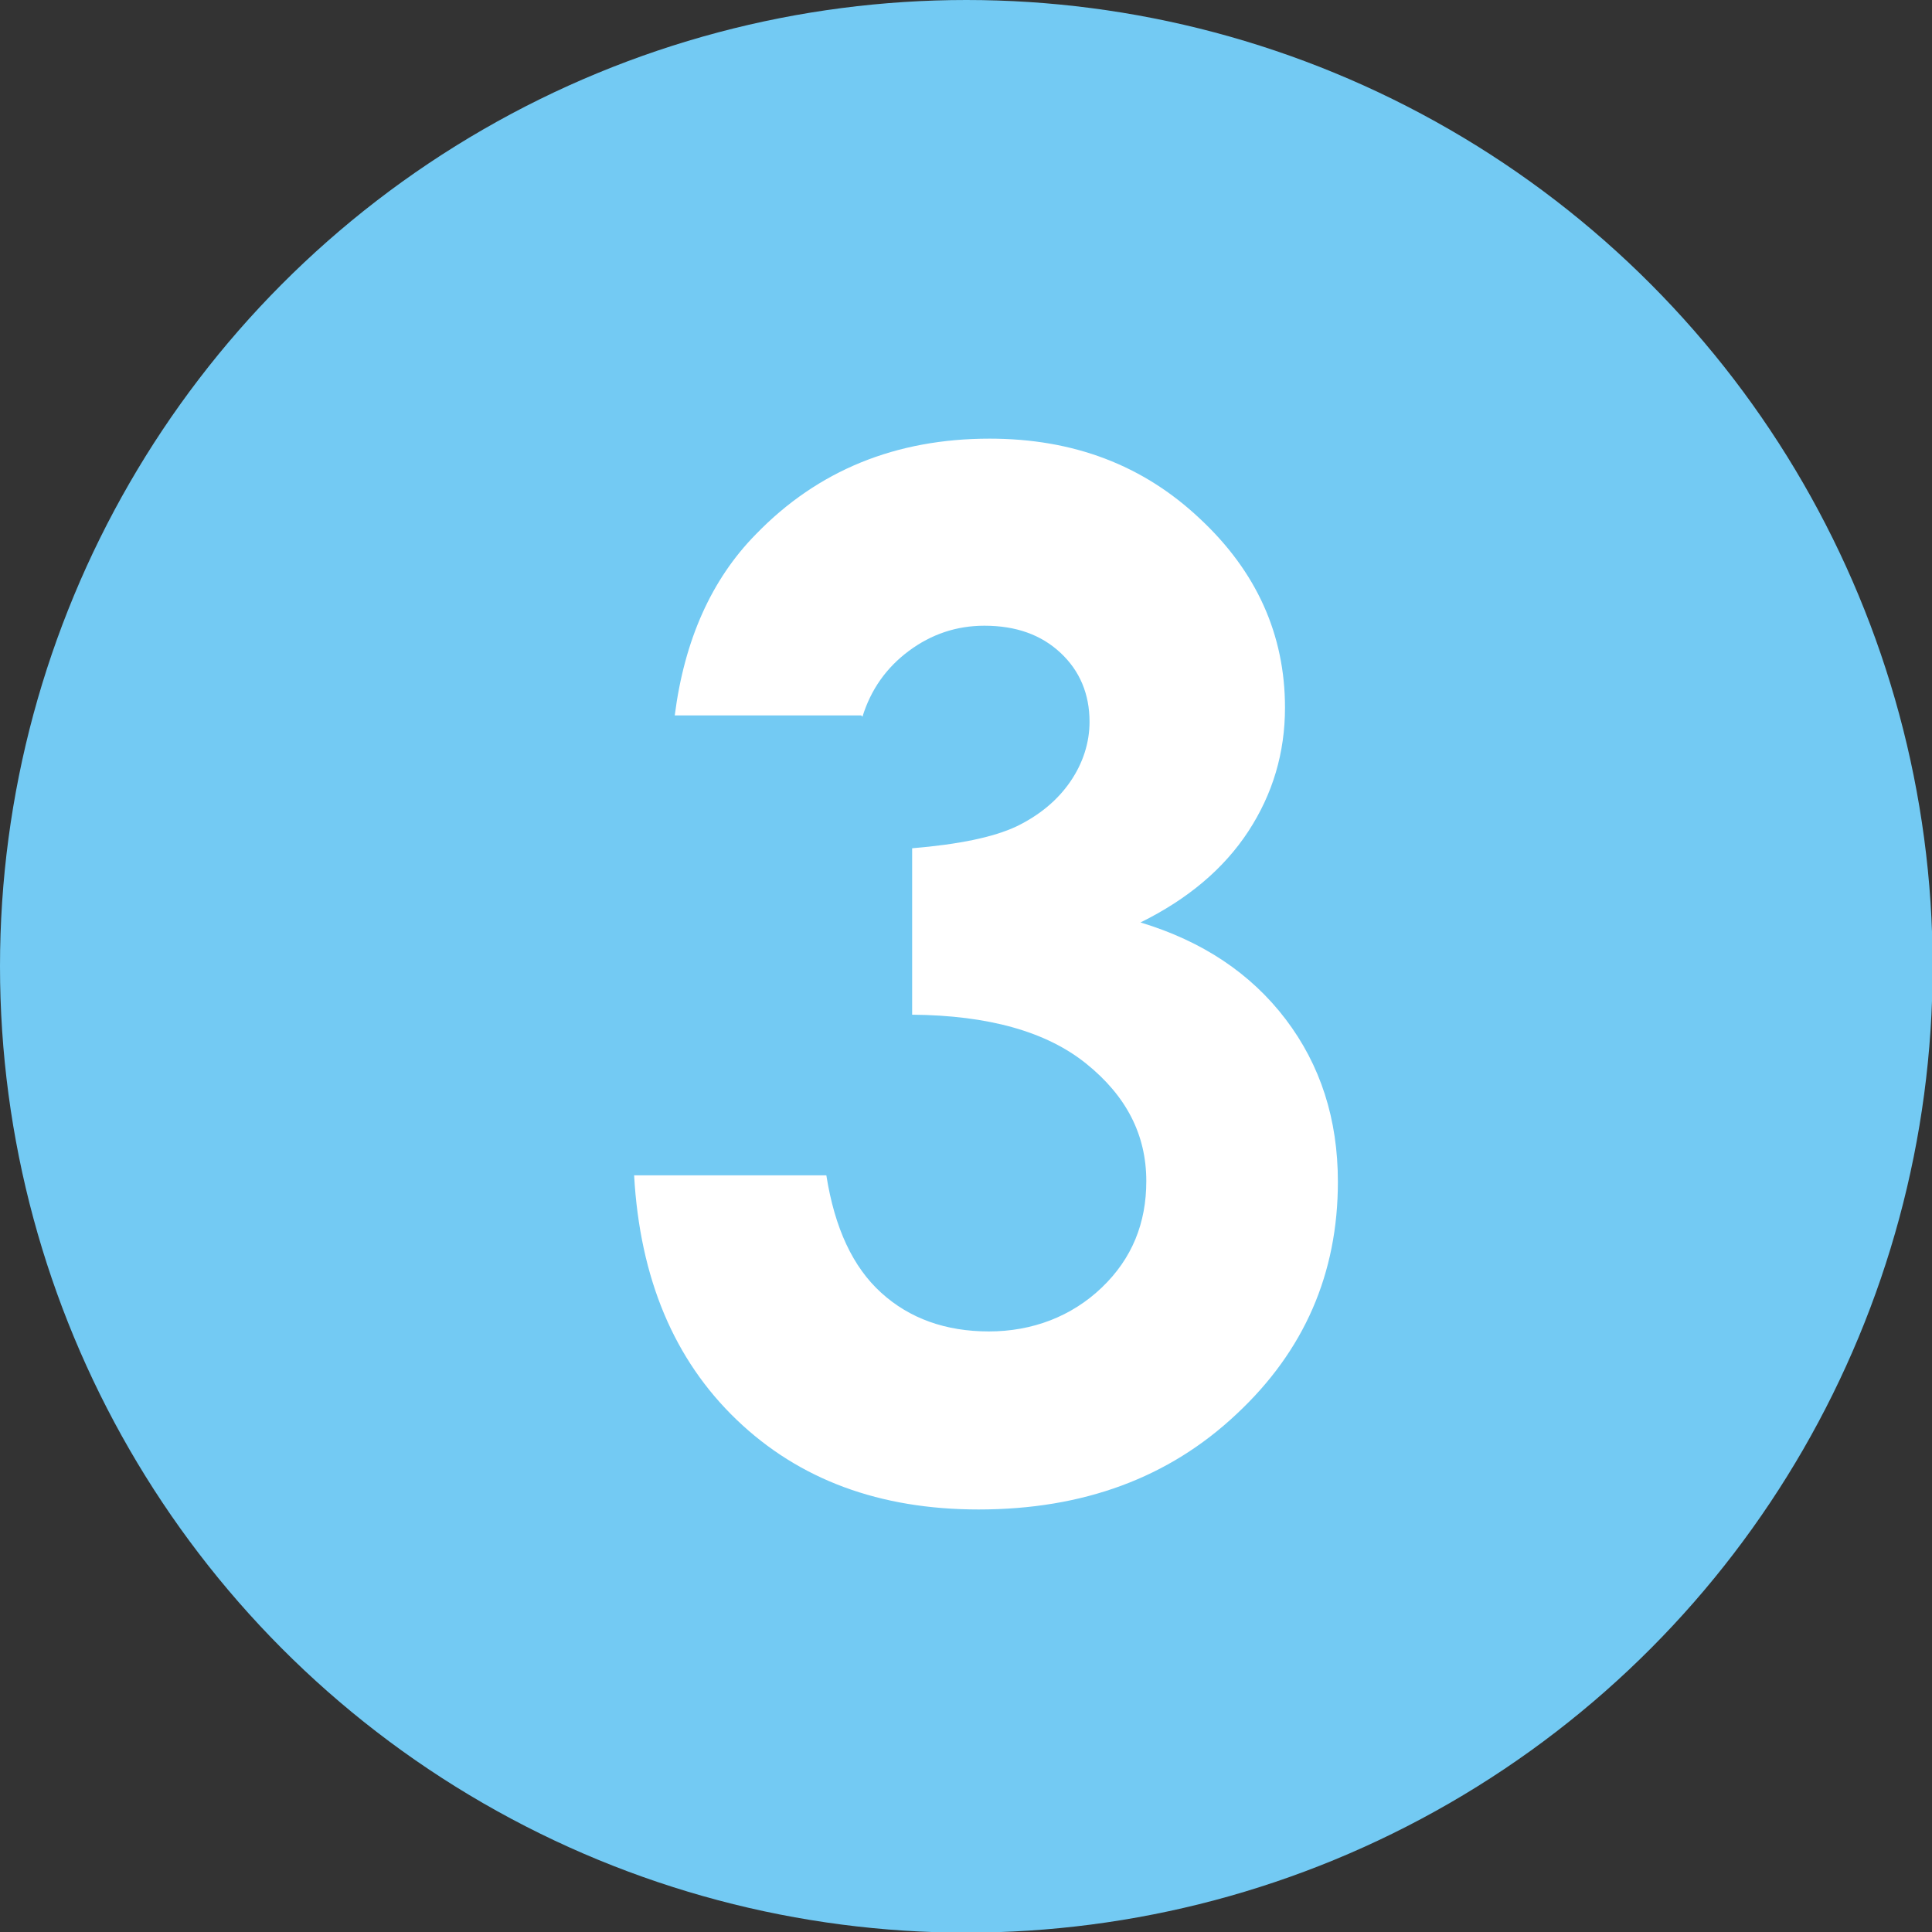 <?xml version="1.0" encoding="UTF-8"?>
<svg id="_レイヤー_2" data-name="レイヤー 2" xmlns="http://www.w3.org/2000/svg" viewBox="0 0 29.95 29.95">
  <rect x="0" y="0" width="29.95" height="29.95" fill="#333333" stroke="none"/>
  <defs>
    <style>
      .cls-1 {
        fill: #73caf3;
      }

      .cls-2 {
        fill: #fff;
      }
    </style>
  </defs>
  <g id="_テキスト" data-name="テキスト">
    <g>
      <circle class="cls-1" cx="14.98" cy="14.98" r="14.98"/>
      <path class="cls-2" d="M13.35,11.09h-2.89c.15-1.17.57-2.11,1.26-2.81.96-.99,2.17-1.48,3.62-1.48,1.3,0,2.38.41,3.26,1.24.88.82,1.32,1.8,1.32,2.93,0,.7-.19,1.34-.57,1.92-.38.58-.94,1.05-1.67,1.41.96.29,1.71.79,2.25,1.5.54.71.81,1.55.81,2.52,0,1.42-.52,2.62-1.57,3.6-1.05.99-2.38,1.48-4,1.48-1.53,0-2.78-.46-3.75-1.39-.97-.93-1.5-2.19-1.59-3.79h2.98c.13.82.41,1.42.85,1.82s1,.6,1.67.6,1.28-.23,1.75-.68.69-1,.69-1.65c0-.72-.31-1.32-.93-1.82s-1.52-.75-2.7-.76v-2.58c.72-.06,1.26-.17,1.62-.34.35-.17.63-.4.83-.69.2-.29.3-.61.3-.93,0-.43-.15-.79-.45-1.07-.3-.28-.69-.42-1.18-.42-.43,0-.82.13-1.17.39-.35.26-.59.6-.72,1.02Z"/>
    </g>
  </g>
</svg>